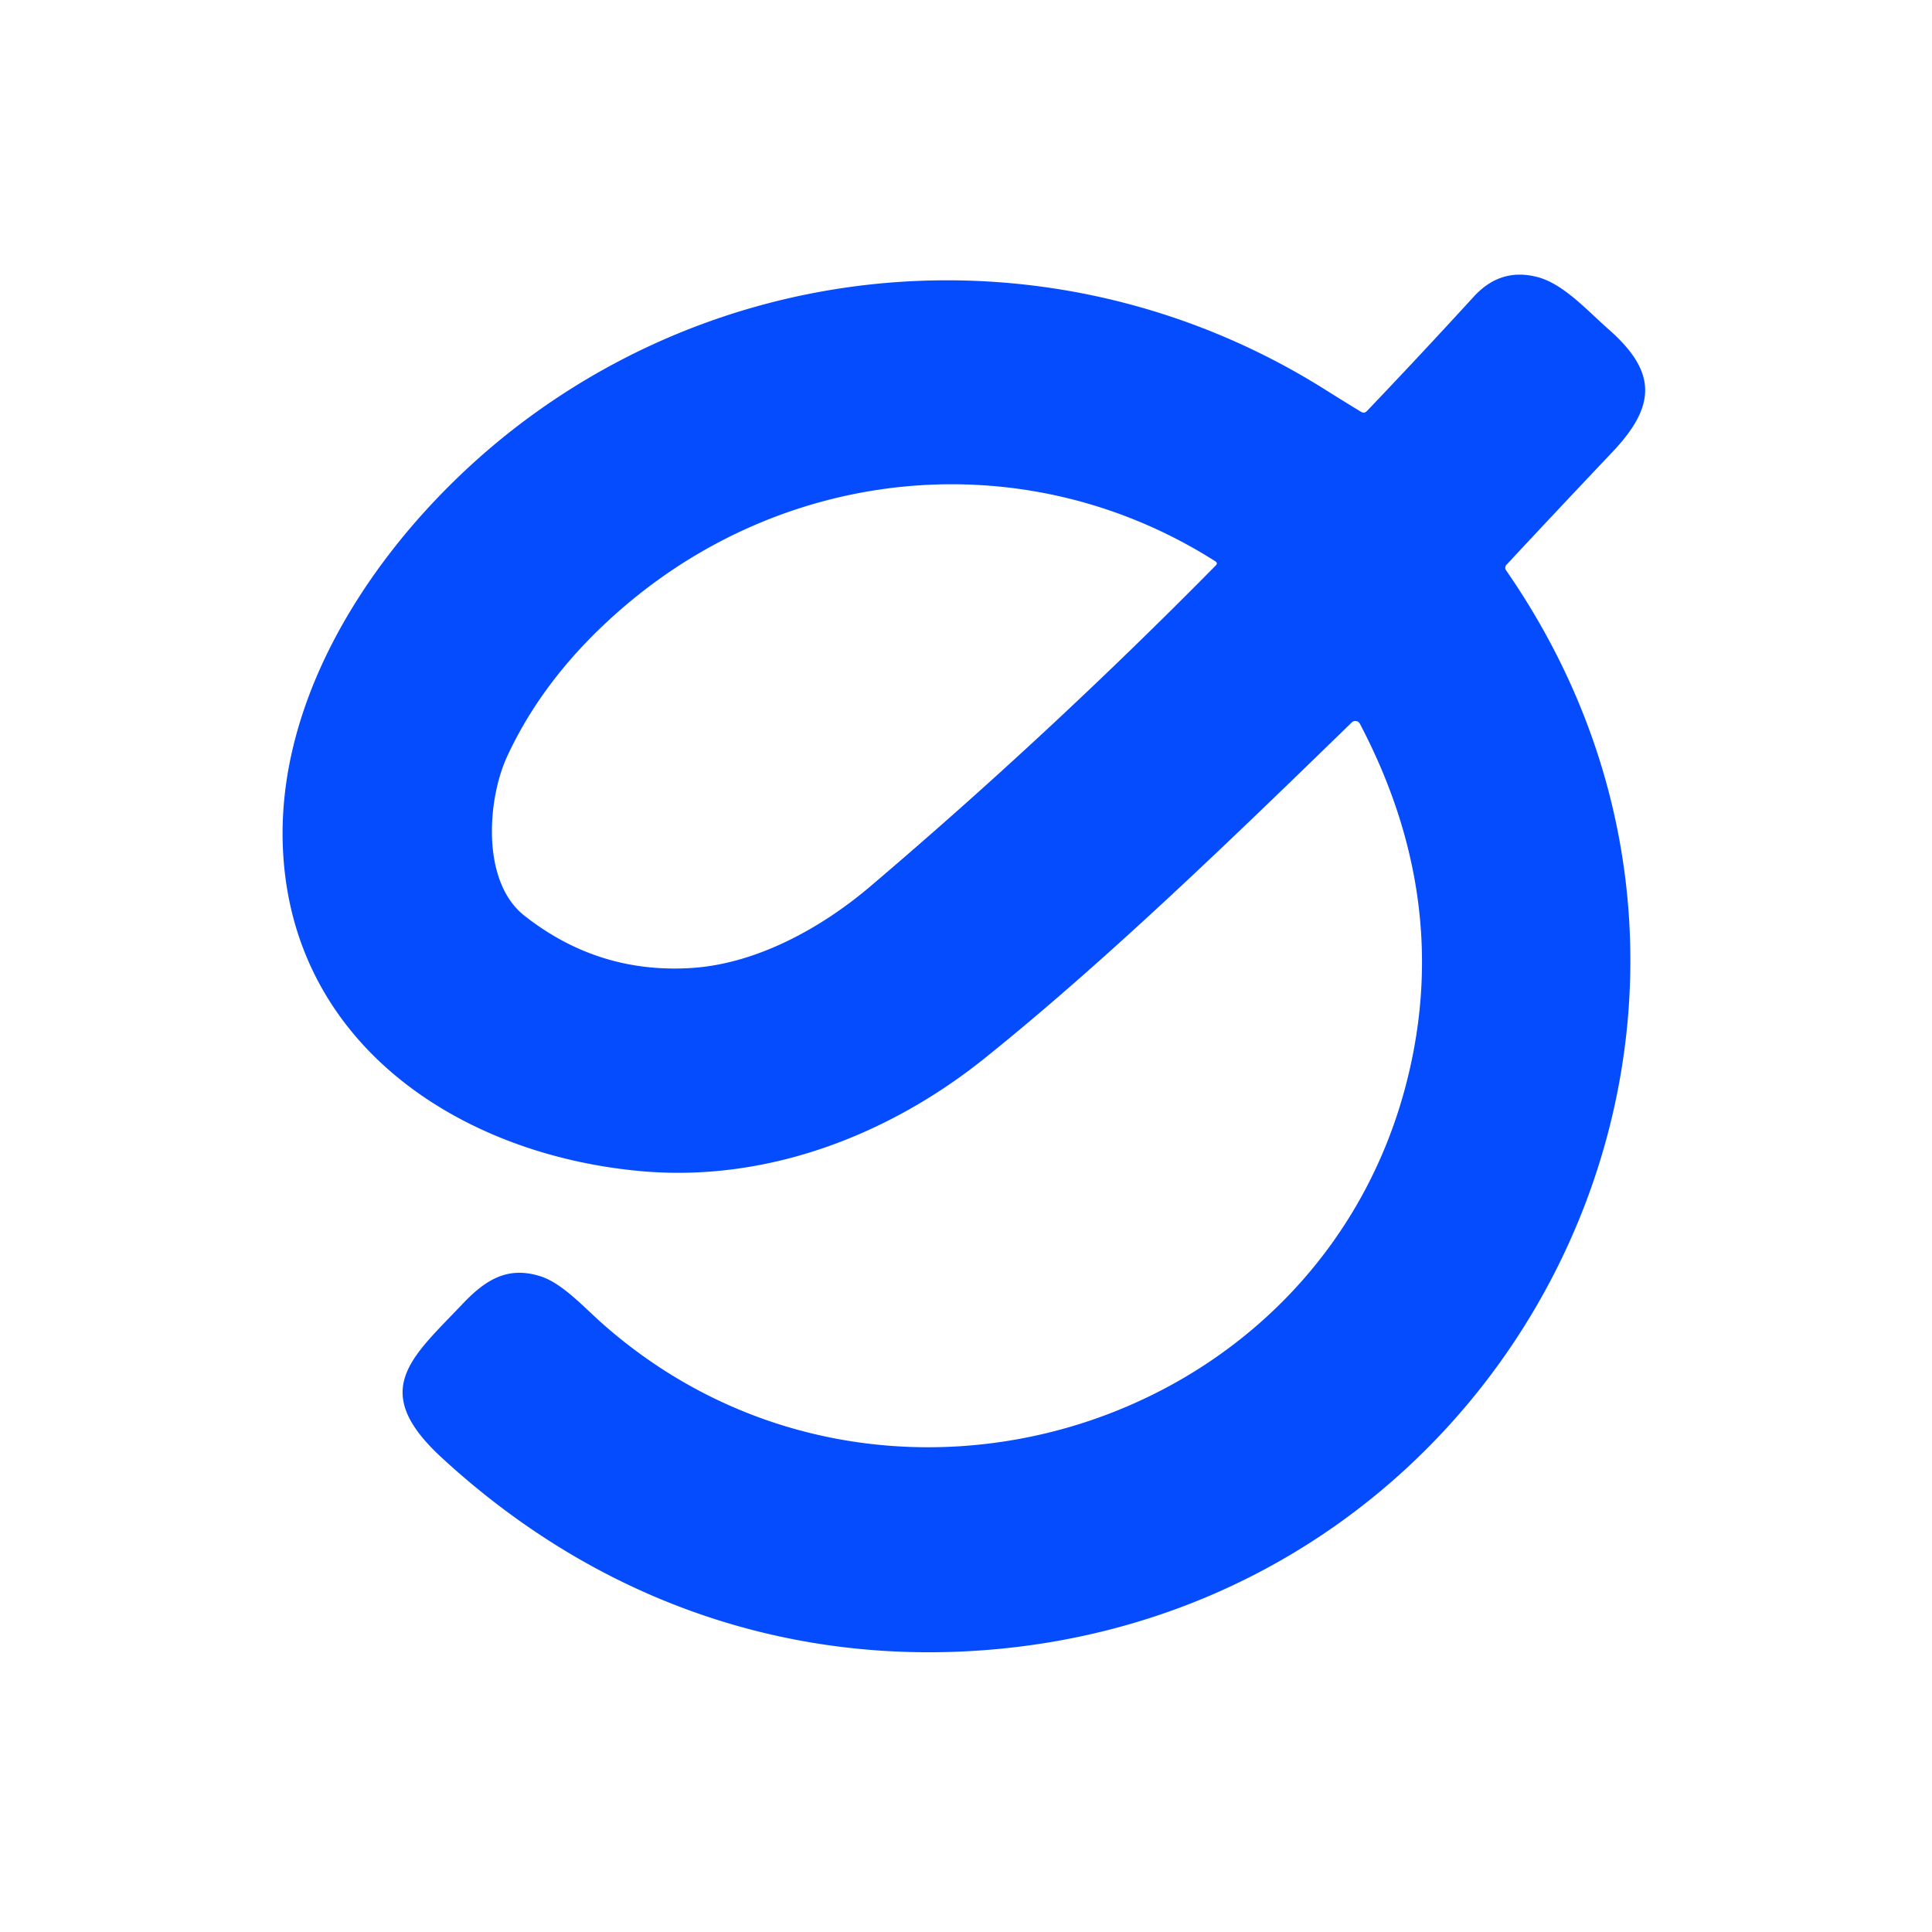 <svg viewBox="0.00 0.00 256.00 256.00" version="1.1" xmlns="http://www.w3.org/2000/svg">
<path d="M 179.11 95.73
  C 163.44 110.97 146.66 127.23 130.48 140.22
  C 117.83 150.37 101.69 156.67 85.01 155.19
  C 60.98 153.05 38.53 138.37 37.48 112.26
  C 36.58 90.06 52.29 68.60 69.51 55.74
  C 100.51 32.58 142.47 30.93 175.34 51.47
  Q 177.82 53.03 180.33 54.56
  Q 180.77 54.83 181.13 54.46
  Q 188.32 46.92 195.29 39.30
  Q 198.83 35.43 203.72 36.71
  C 207.17 37.61 210.30 41.13 213.13 43.62
  C 219.57 49.27 219.48 53.75 213.65 59.90
  Q 206.62 67.32 199.65 74.80
  Q 199.29 75.18 199.59 75.61
  C 240.06 134.05 201.43 212.45 131.59 218.56
  C 104.28 220.94 78.84 211.89 58.49 193.11
  C 48.87 184.24 54.47 179.96 61.26 172.81
  C 64.37 169.52 67.32 167.73 71.66 169.13
  C 74.50 170.04 77.39 173.23 79.83 175.39
  C 116.47 207.80 175.49 189.71 186.68 142.19
  Q 192.21 118.76 180.19 95.90
  A 0.68 0.68 0.0 0 0 179.11 95.73
  Z
  M 161.03 74.37
  C 136.40 58.72 105.14 61.43 83.06 80.07
  Q 72.34 89.12 67.20 100.23
  C 64.56 105.94 63.77 116.81 69.46 121.31
  Q 79.34 129.11 91.81 128.25
  C 100.28 127.66 108.78 123.00 115.25 117.51
  Q 139.08 97.26 161.09 74.93
  Q 161.41 74.61 161.03 74.37
  Z" fill="#064cff"></path>
</svg>
